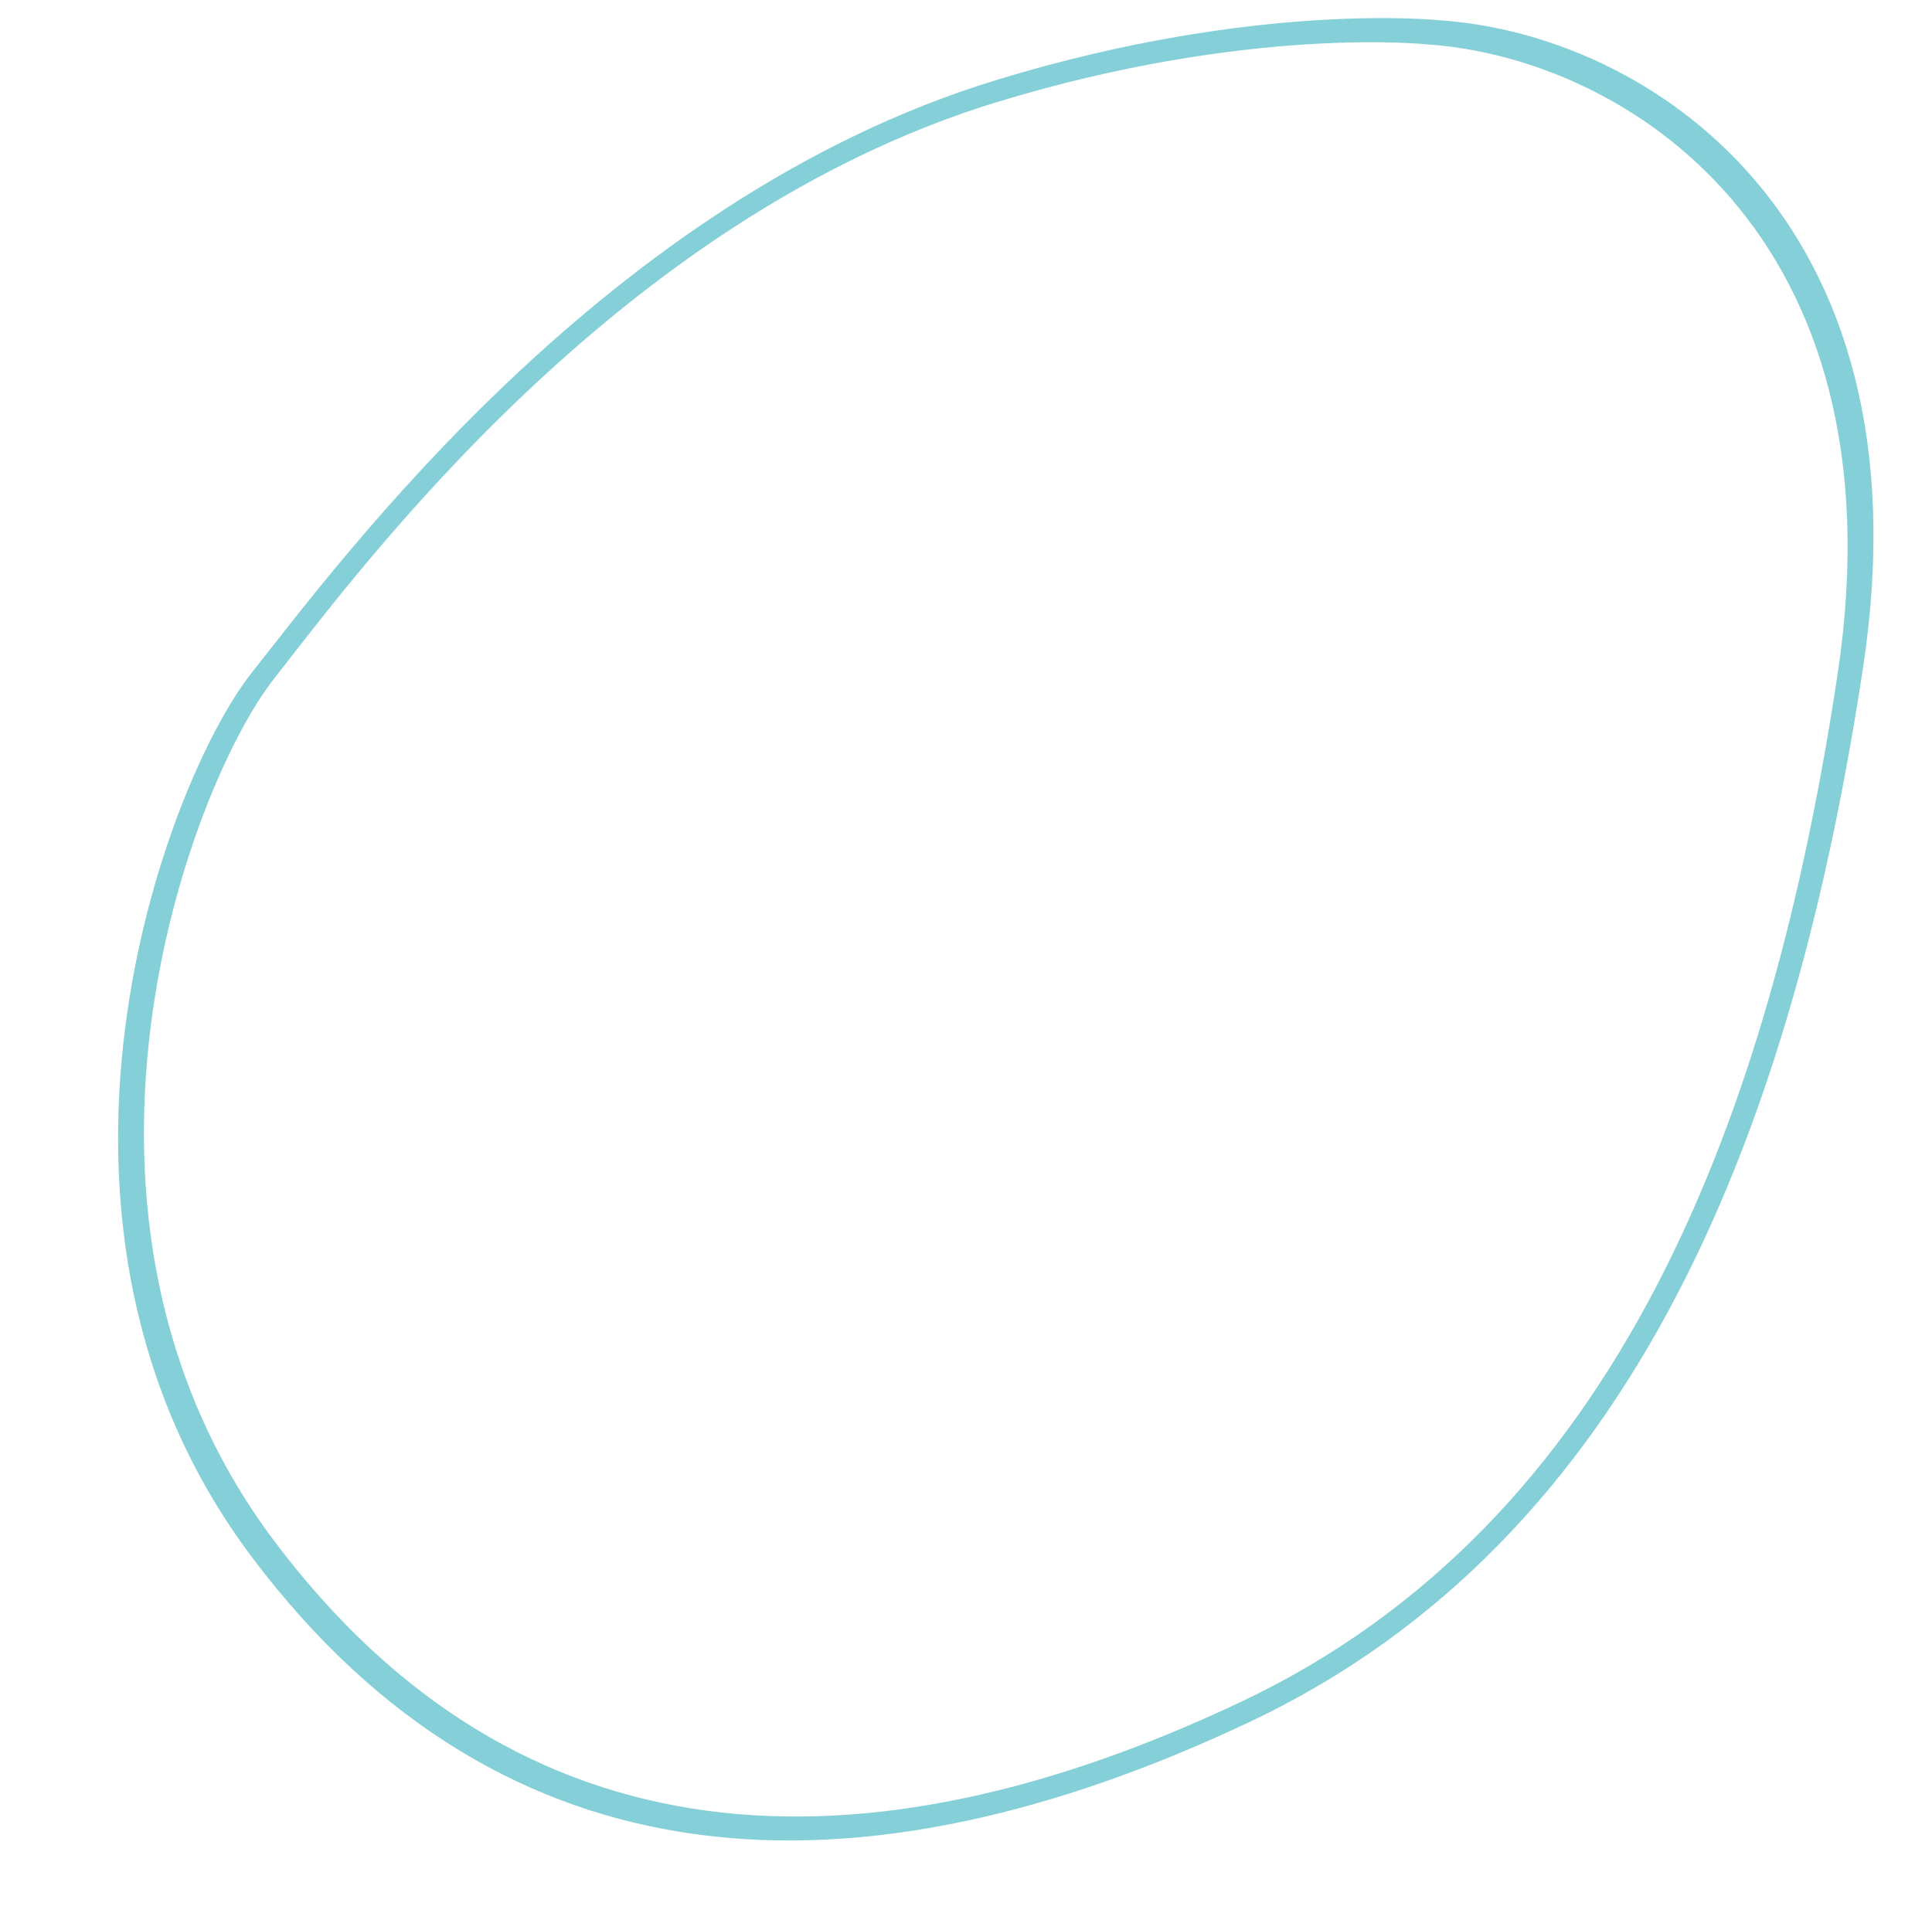 <?xml version="1.0" encoding="UTF-8" standalone="no"?><svg xmlns="http://www.w3.org/2000/svg" xmlns:xlink="http://www.w3.org/1999/xlink" fill="#000000" height="523.1" preserveAspectRatio="xMidYMid meet" version="1" viewBox="-32.4 -5.0 530.0 523.1" width="530" zoomAndPan="magnify"><g id="change1_1"><path d="M362.9,0.6c0,0-50.4-5.6-122.1,16.4c-107,32.7-180,132.2-204,162.4s-69.2,151.1,0,243S203,518.1,310,467.7 s149.8-164.9,168.7-289.6S418.3,4.4,362.9,0.6z M471.7,180C453.4,301.4,411.8,412.9,308,462s-198,45.3-265.2-44.2 s-23.2-207.1,0-236.6S136.9,55,240.8,23.1C310.4,1.8,359.3,7.2,359.3,7.2C413,10.9,490,58.7,471.7,180z" fill="#85d0d8"/></g></svg>